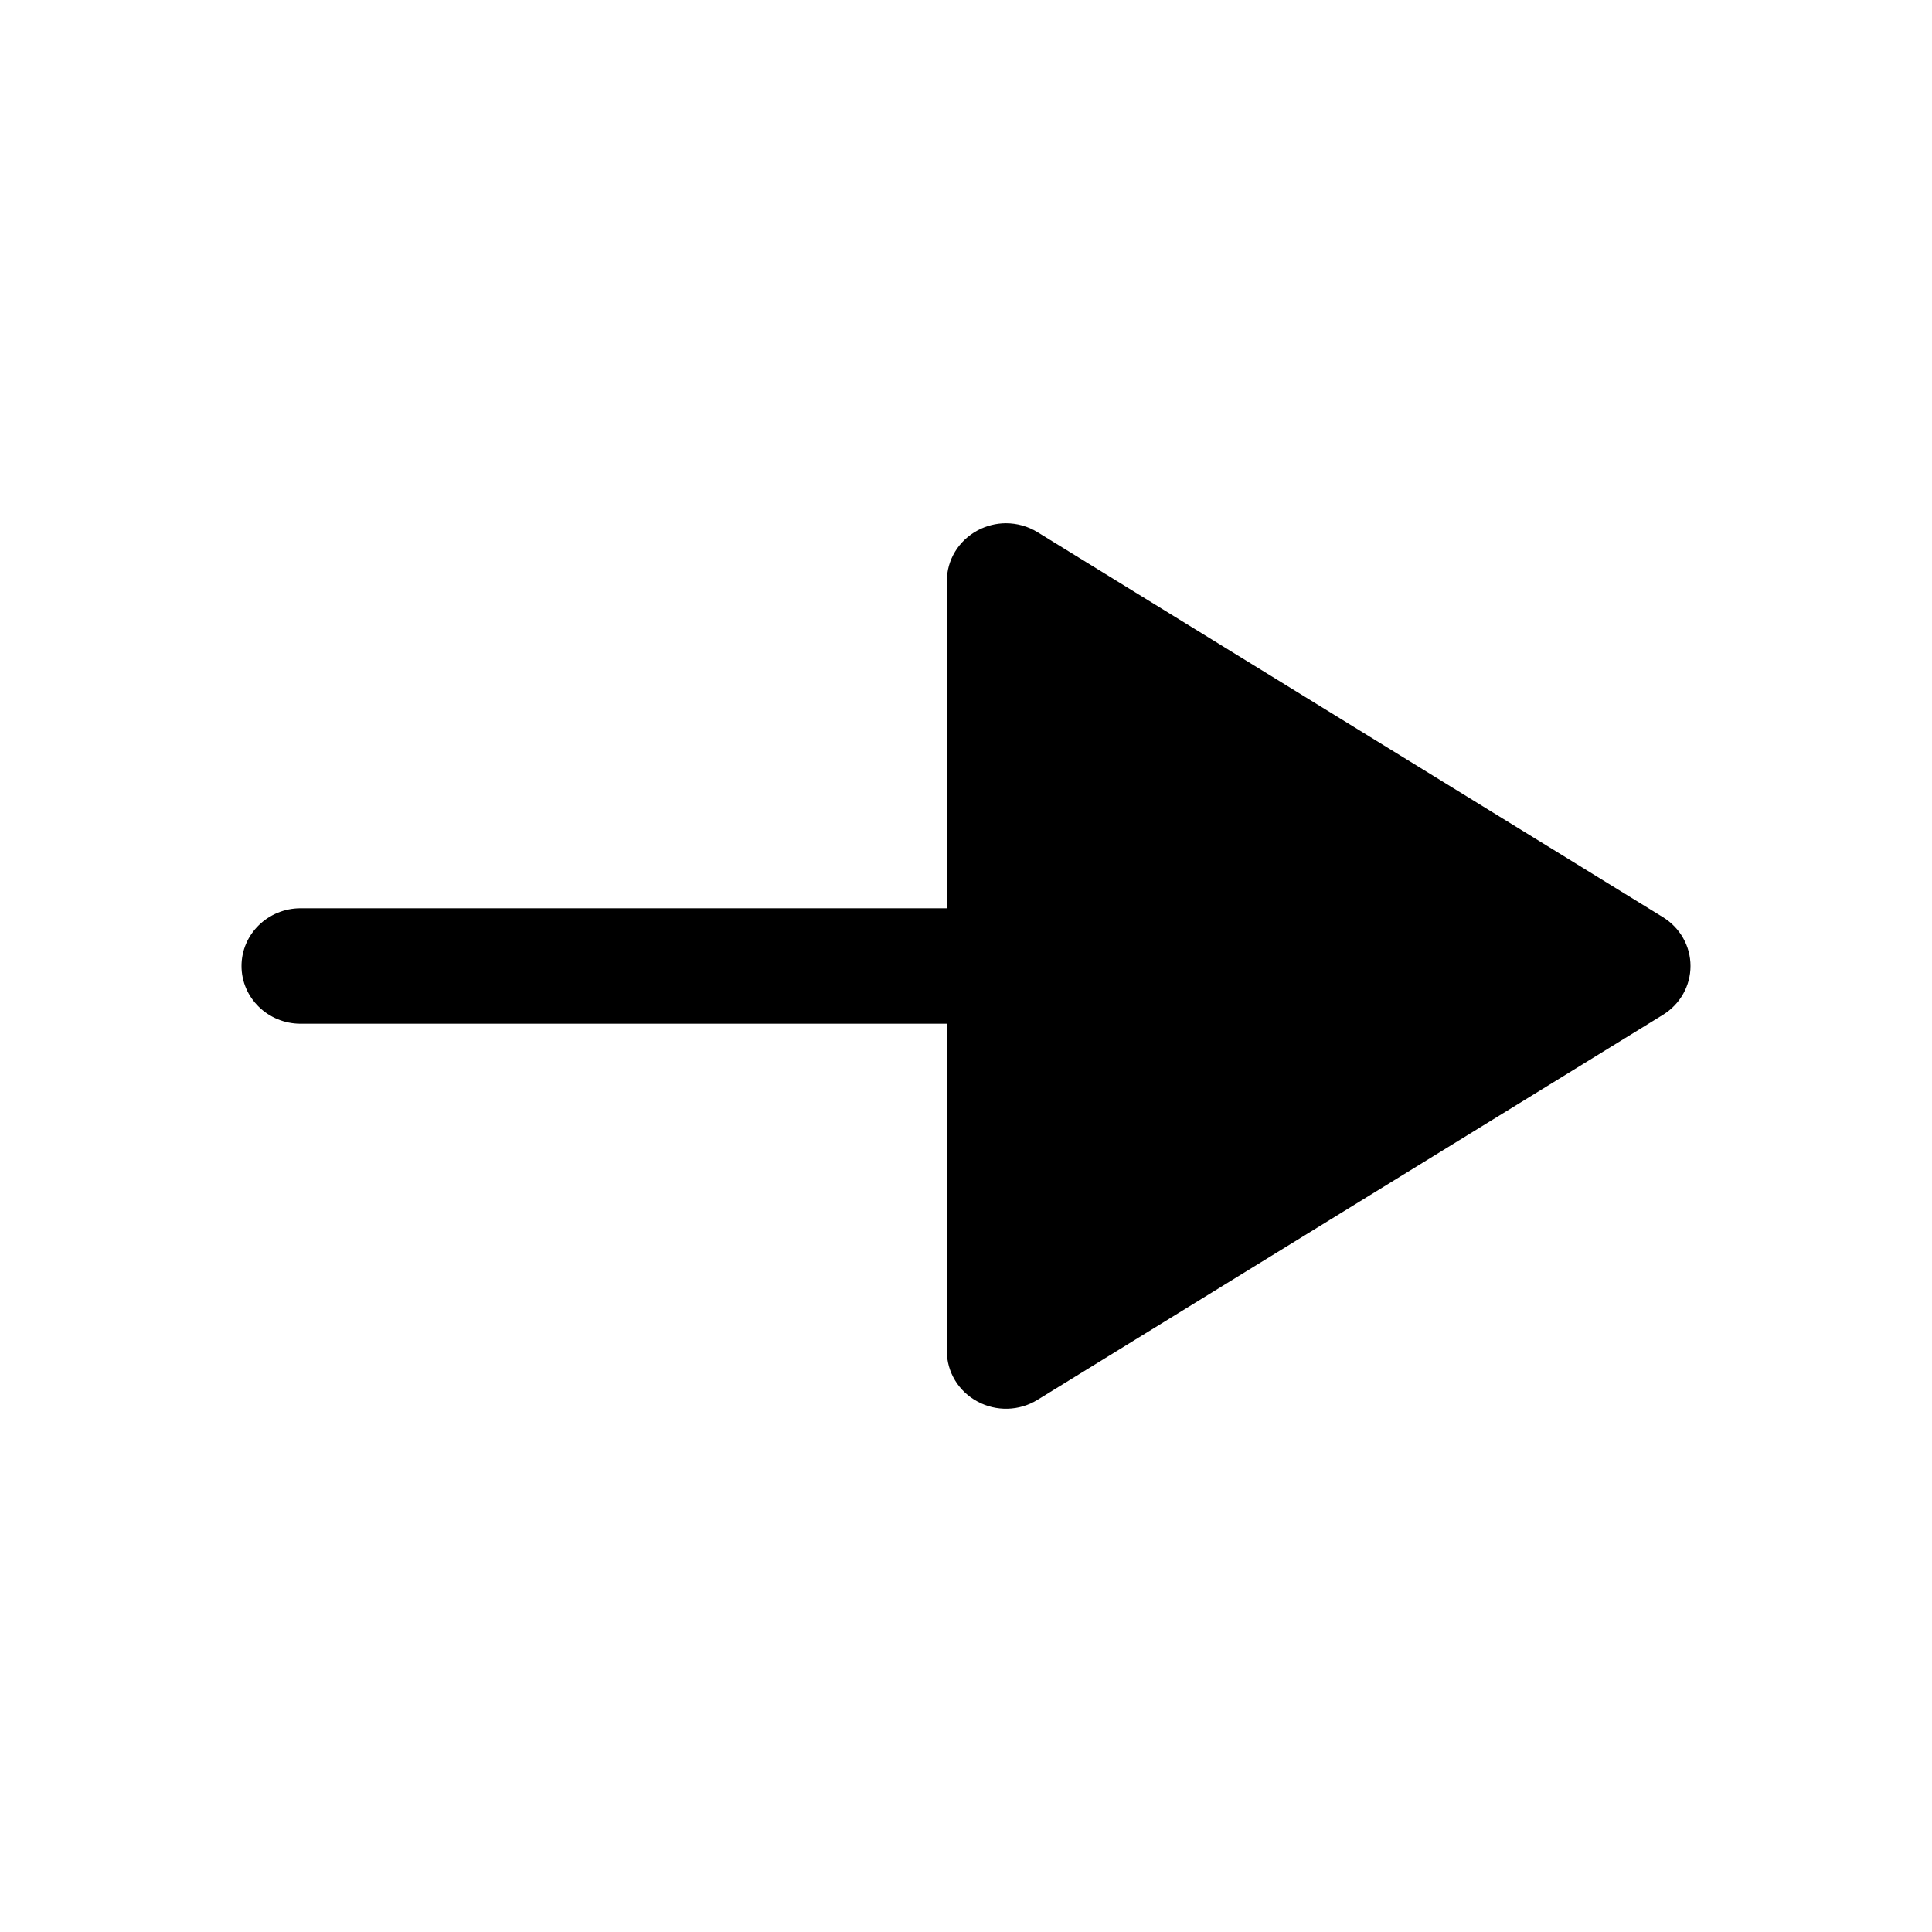 <svg width="24" height="24" viewBox="0 0 24 24" fill="none" xmlns="http://www.w3.org/2000/svg">
<path d="M12.142 6.59C11.908 6.716 11.762 6.956 11.762 7.217V11.283H3.734C3.329 11.283 3 11.604 3 12C3 12.396 3.329 12.717 3.734 12.717H11.762V16.783C11.762 17.045 11.908 17.285 12.142 17.41C12.376 17.537 12.661 17.529 12.887 17.39L20.657 12.607C20.871 12.475 21 12.247 21 12C21 11.753 20.871 11.525 20.657 11.393L12.887 6.61C12.768 6.537 12.632 6.5 12.496 6.5C12.374 6.5 12.252 6.531 12.142 6.59Z" fill="black"/>
</svg>
